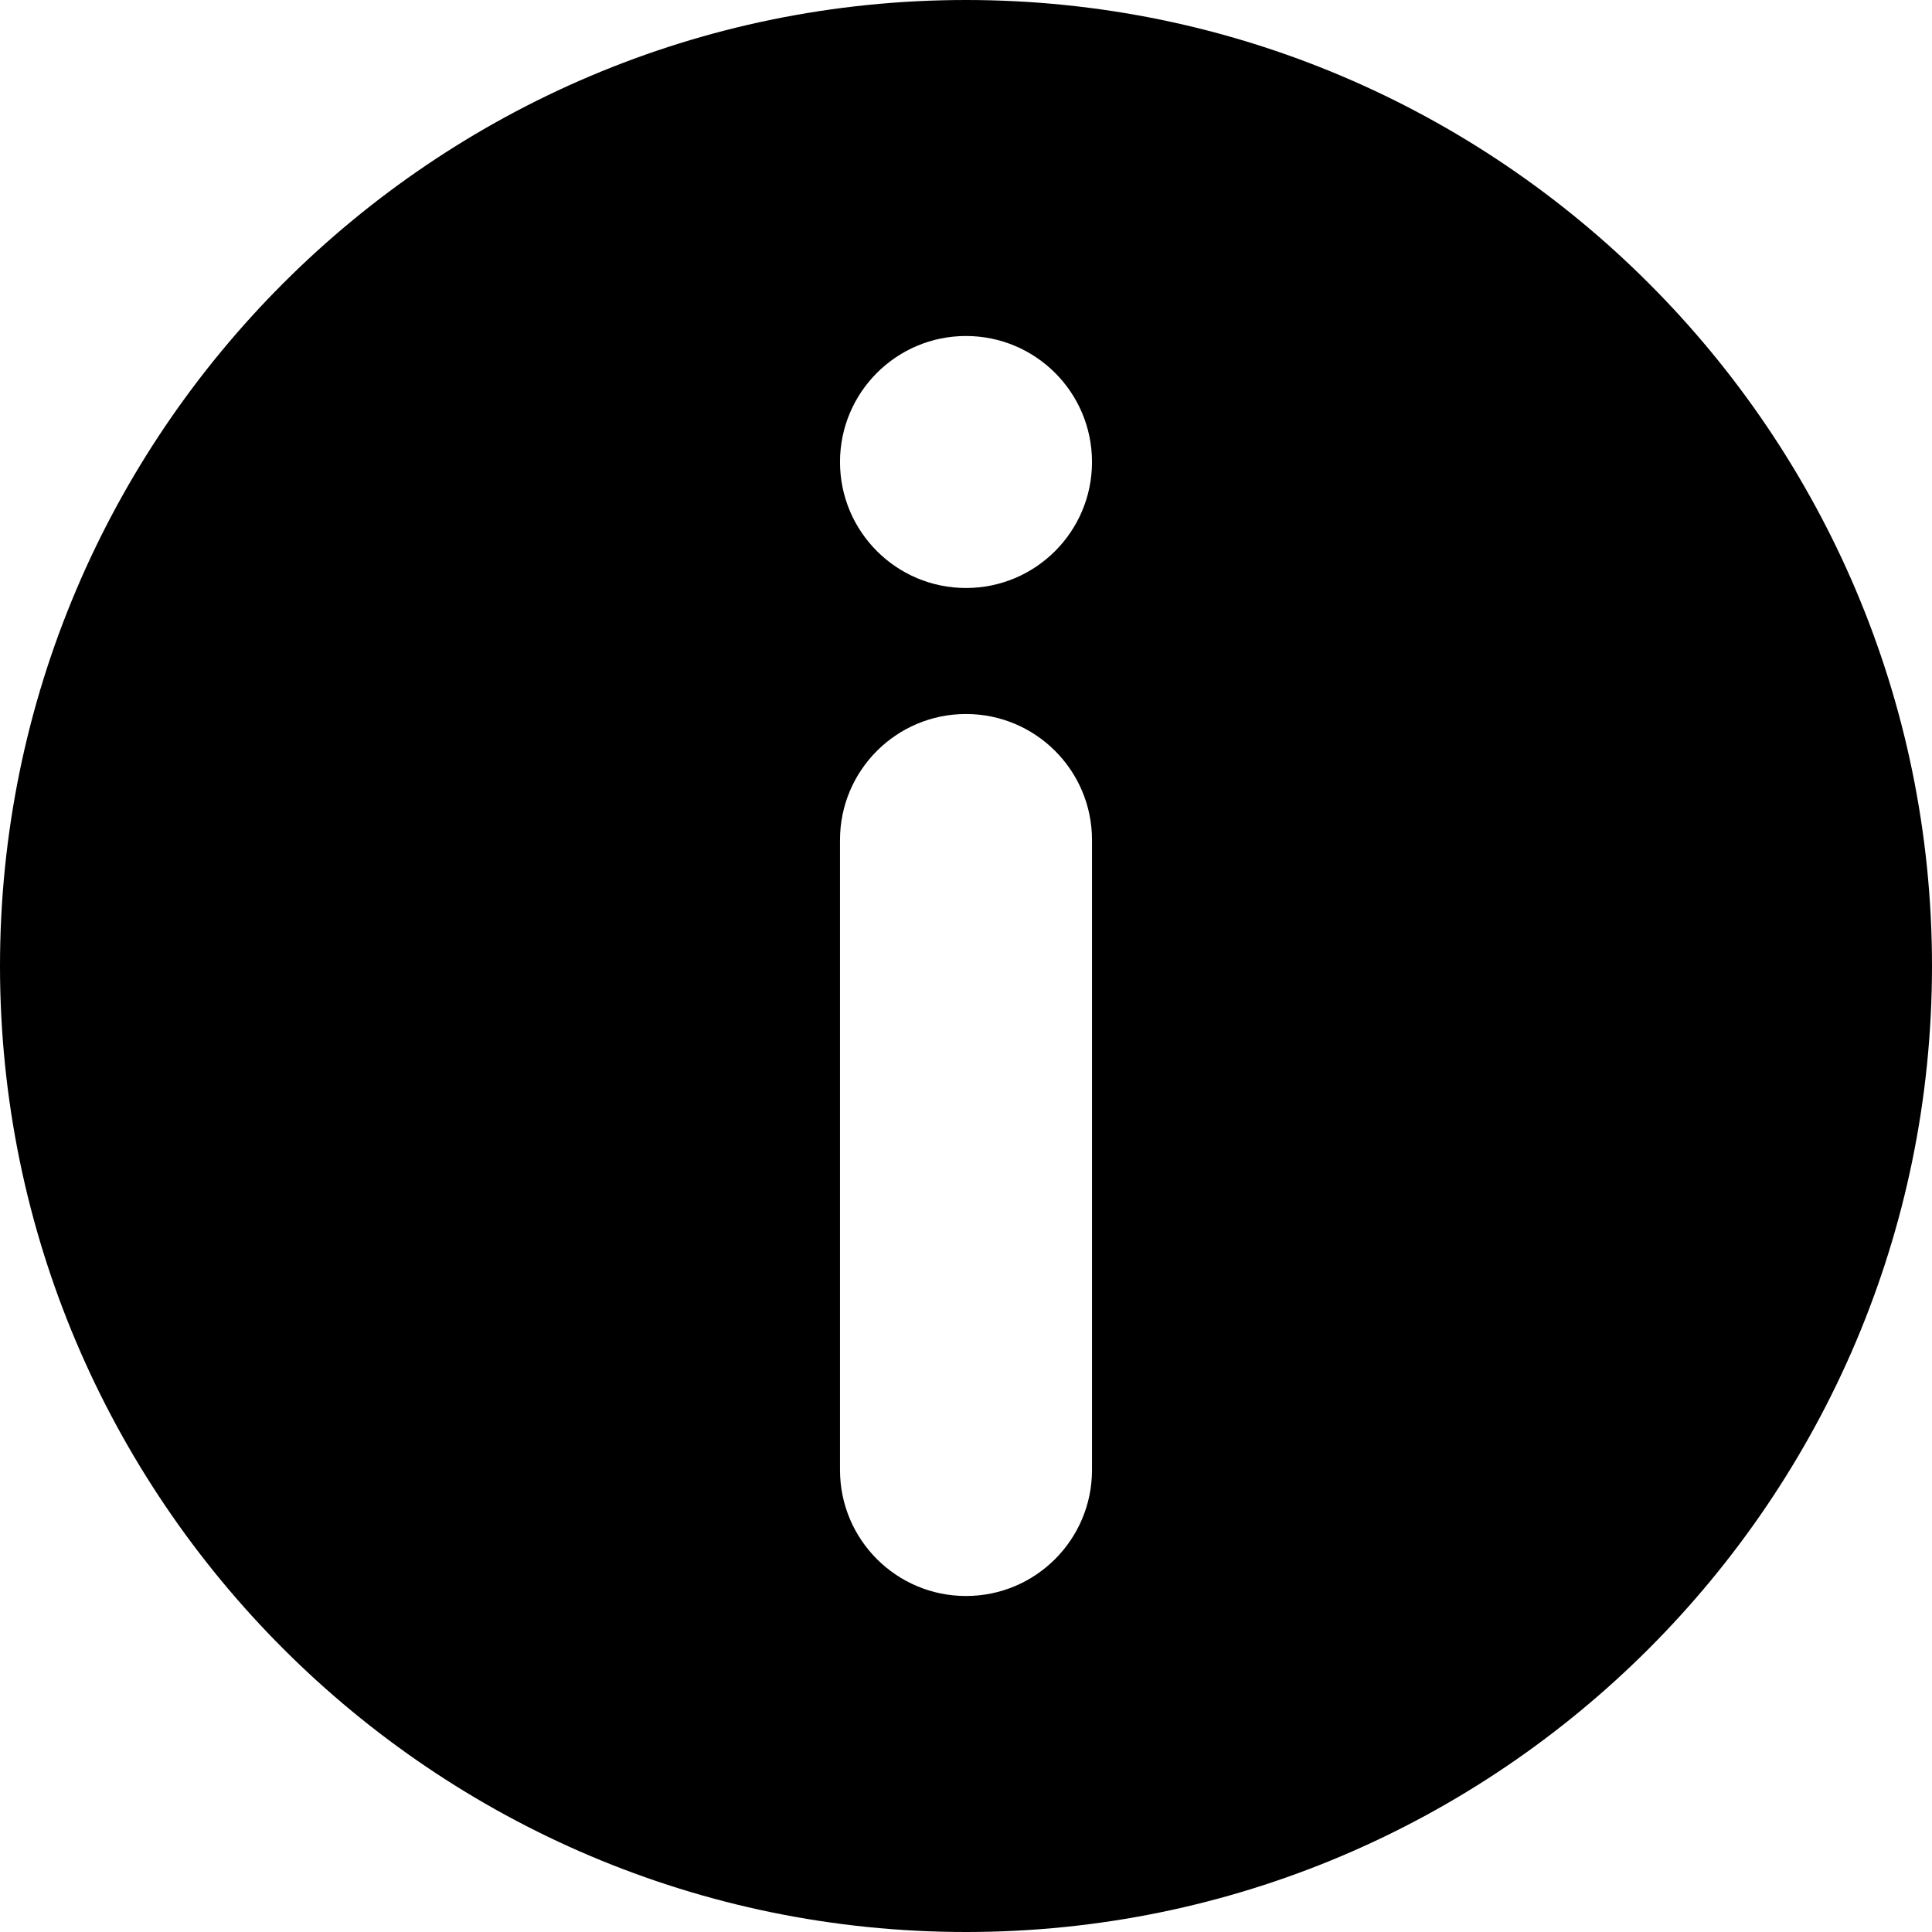 <?xml version="1.0" encoding="iso-8859-1"?>
<!-- Uploaded to: SVG Repo, www.svgrepo.com, Generator: SVG Repo Mixer Tools -->
<svg fill="#000000" height="800px" width="800px" version="1.1" id="Layer_1" xmlns="http://www.w3.org/2000/svg" xmlns:xlink="http://www.w3.org/1999/xlink" 
	 viewBox="0 0 512 512" xml:space="preserve">
<g>
	<g>
		<path d="M256,0C114.837,0,0,114.843,0,256s114.837,256,256,256s256-114.843,256-256S397.163,0,256,0z M289.391,389.565
			c0,18.442-14.949,33.391-33.391,33.391s-33.391-14.949-33.391-33.391V222.609c0-18.442,14.949-33.391,33.391-33.391
			s33.391,14.949,33.391,33.391V389.565z M256,155.826c-18.442,0-33.391-14.949-33.391-33.391S237.558,89.044,256,89.044
			s33.391,14.949,33.391,33.391S274.442,155.826,256,155.826z"/>
	</g>
</g>
</svg>